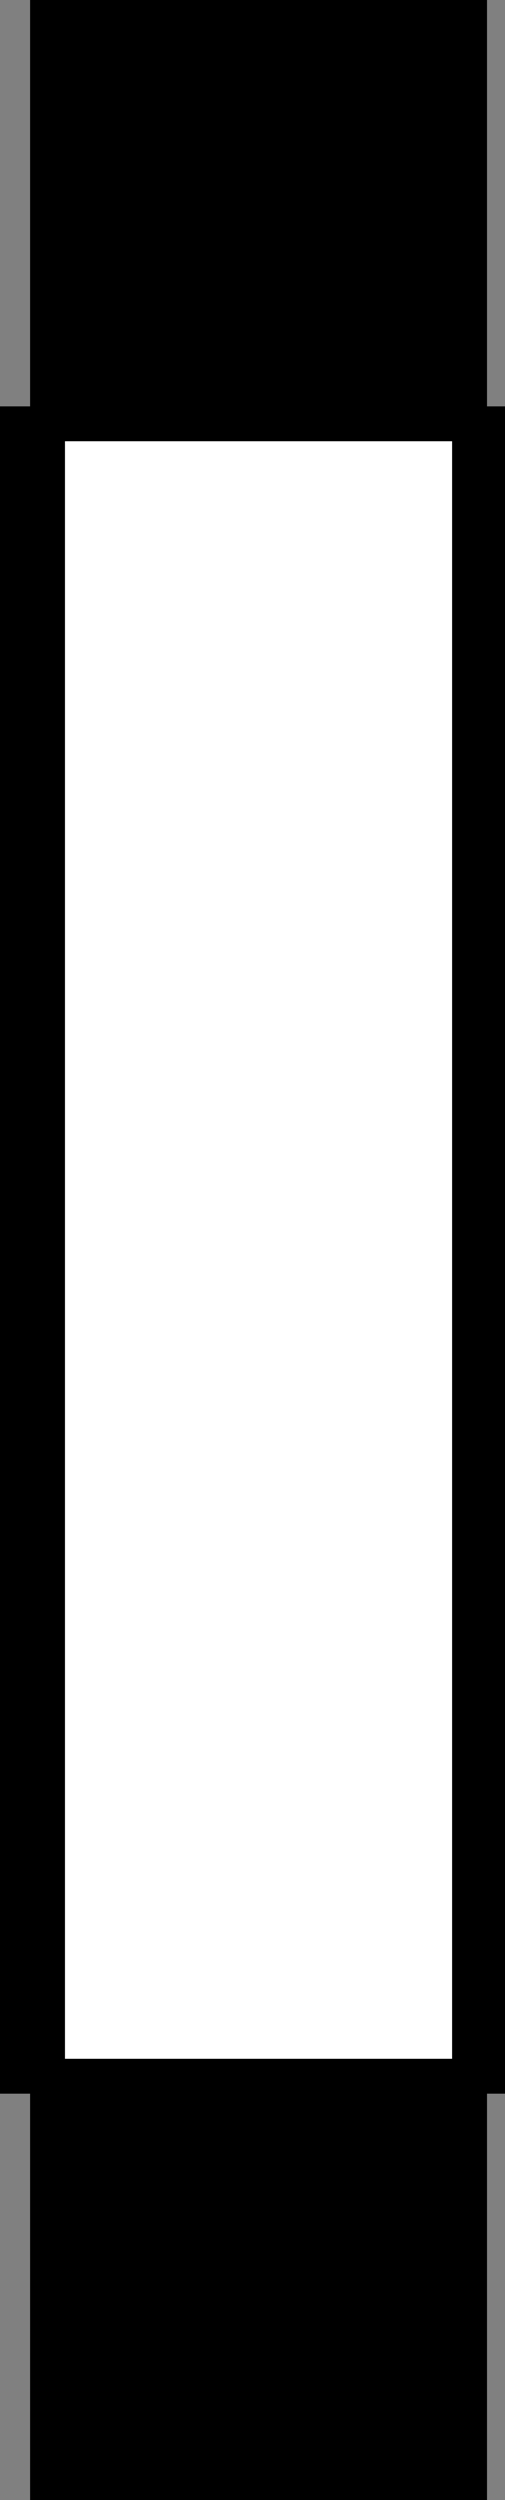 <?xml version="1.0" encoding="iso-8859-1"?>
<!-- Generator: Adobe Illustrator 28.1.0, SVG Export Plug-In . SVG Version: 6.00 Build 0)  -->
<svg version="1.1" id="image" xmlns="http://www.w3.org/2000/svg" xmlns:xlink="http://www.w3.org/1999/xlink" x="0px" y="0px"
	 width="11.589px" height="57.362px" viewBox="0 0 11.589 57.362" enable-background="new 0 0 11.589 57.362"
	 xml:space="preserve">
<rect x="0" y="0" width="11.589" height="57.362" fill="#808080" stroke="none"/>
<rect x="1.091" y="0.4" stroke="#000000" stroke-width="0.8" stroke-miterlimit="10" width="9.684" height="56.562"/>
<rect x="0.4" y="9.724" fill="#FFFFFF" stroke="#000000" stroke-width="0.8" stroke-miterlimit="10" width="10.789" height="37.914"/>
<rect x="1.091" y="0.4" fill="none" stroke="#000000" stroke-width="0.8" width="9.684" height="56.562"/>
</svg>
